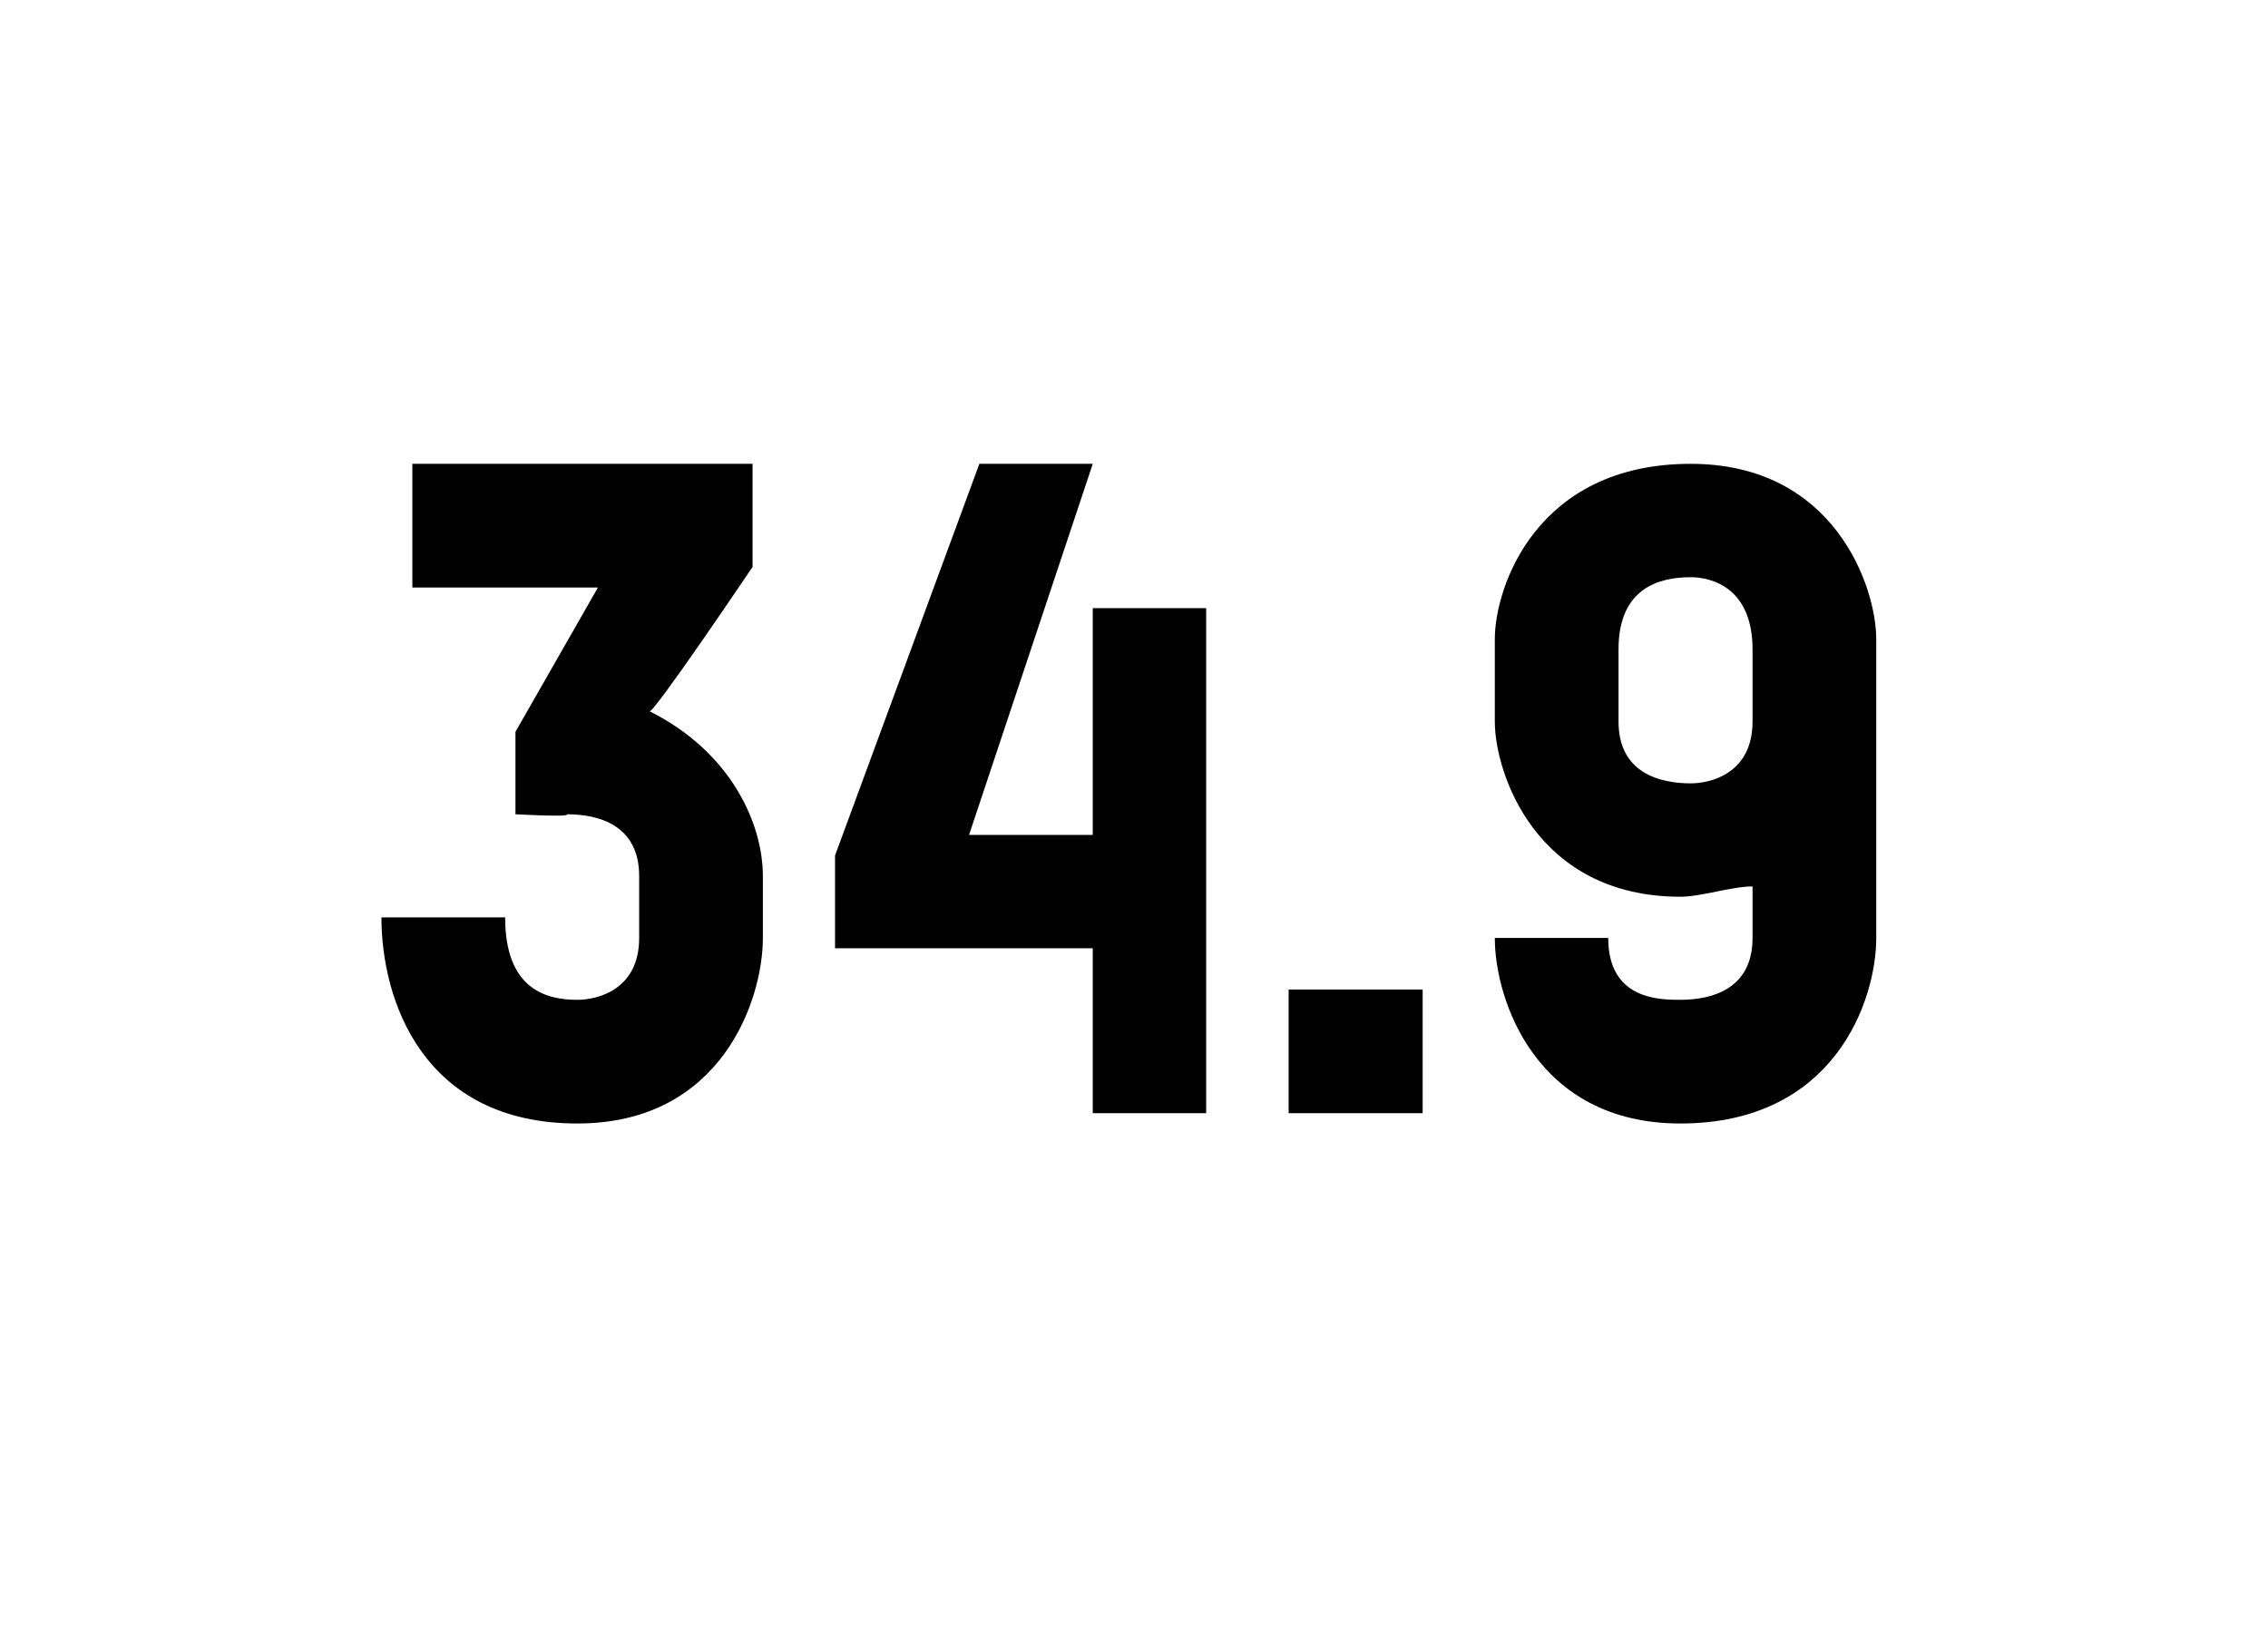<?xml version="1.0" standalone="no"?><!DOCTYPE svg PUBLIC "-//W3C//DTD SVG 1.1//EN" "http://www.w3.org/Graphics/SVG/1.1/DTD/svg11.dtd"><svg xmlns="http://www.w3.org/2000/svg" version="1.1" width="22px" height="16px" viewBox="0 -4 22 16" style="top:-4px"><desc>34 9</desc><defs/><g id="Polygon9611"><path d="m6.3 2.9c.8.4 1.1 1.1 1.1 1.6v.6c0 .6-.4 1.8-1.8 1.8c-1.5 0-1.9-1.2-1.9-2h1.2c0 .7.4.8.7.8c.2 0 .6-.1.6-.6v-.6c0-.5-.4-.6-.7-.6c.04.03-.5 0-.5 0v-.8l.8-1.4H4V.5h3.3v1s-.97 1.44-1 1.4zm4.3 3.9V5.2H8.1v-.9L9.5.5h1.1L9.4 4.1h1.2V1.9h1.1v4.9h-1.1zm1.9 0V5.6h1.3v1.2h-1.3zM17 2.3c0-.6-.4-.7-.6-.7c-.3 0-.7.1-.7.7v.7c0 .5.4.6.7.6c.2 0 .6-.1.6-.6v-.7zm0 2.3c-.2 0-.5.1-.7.1c-1.4 0-1.8-1.2-1.8-1.7v-.8c0-.5.4-1.7 1.9-1.7c1.4 0 1.8 1.2 1.8 1.7v2.9c0 .6-.4 1.8-1.9 1.8c-1.4 0-1.8-1.2-1.8-1.8h1.1c0 .6.5.6.7.6c.3 0 .7-.1.7-.6v-.5z" stroke="none" fill="#000"/></g></svg>